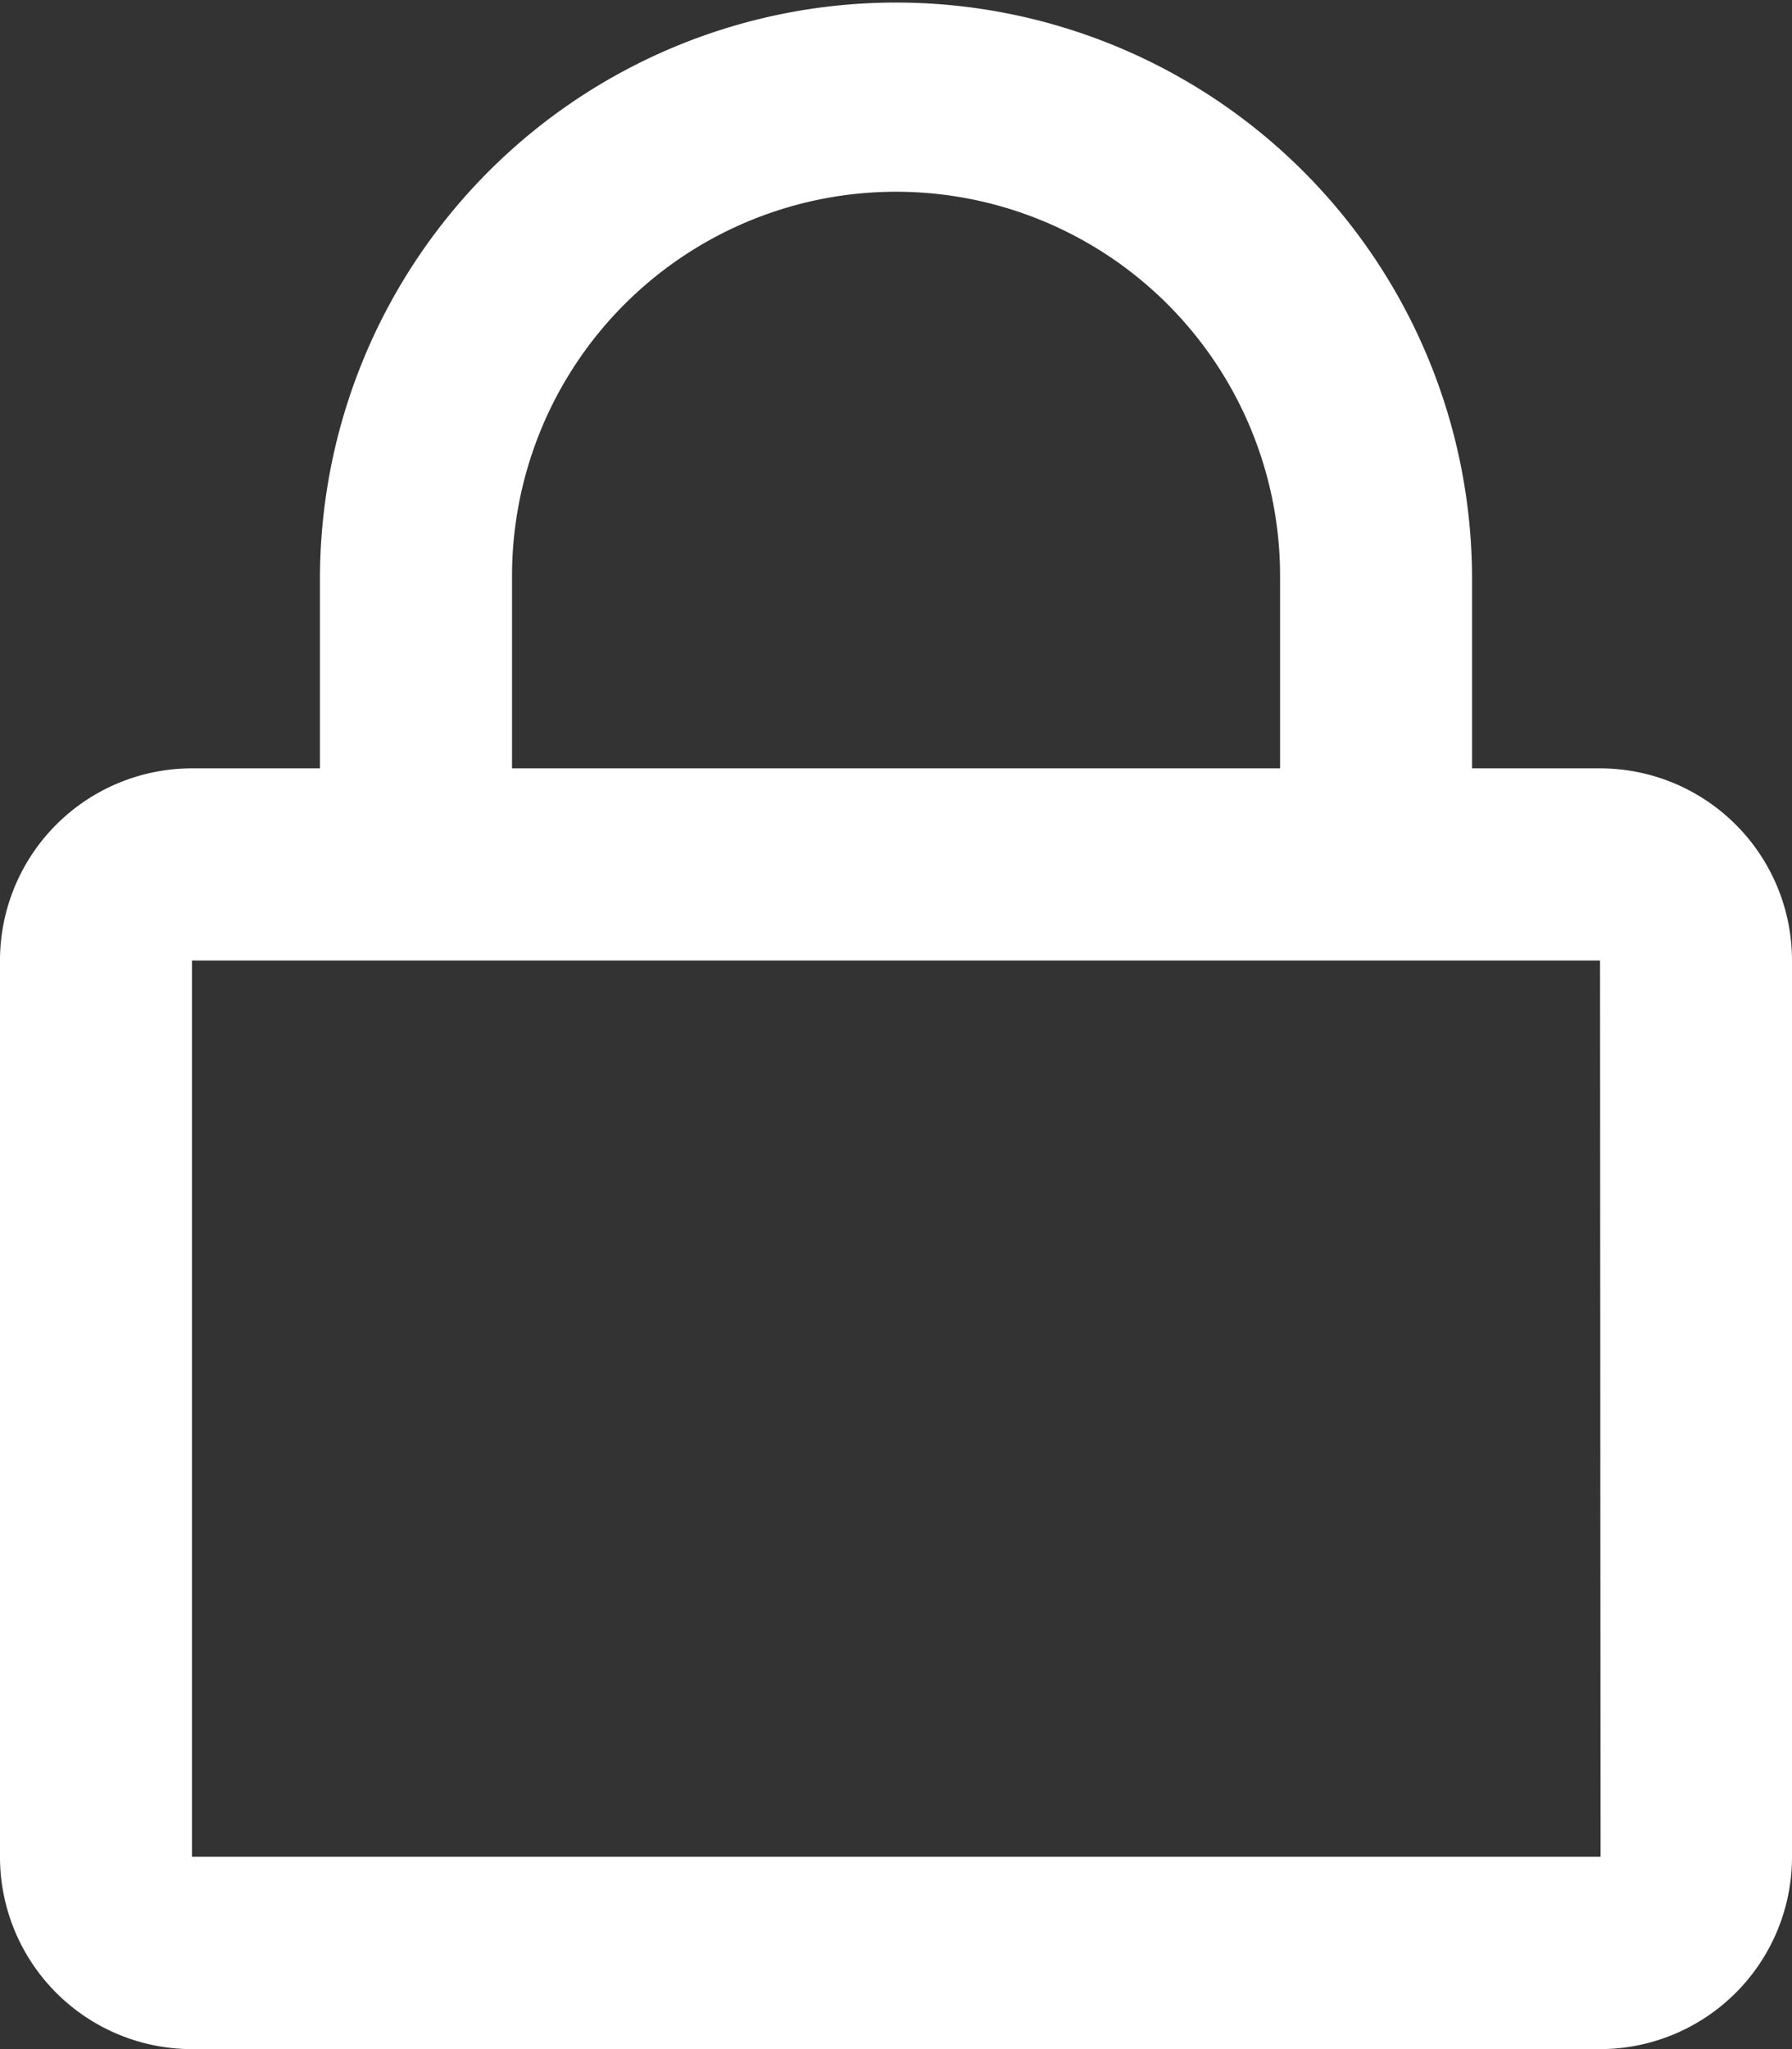 <svg xmlns="http://www.w3.org/2000/svg" width="17.121" height="19.567" viewBox="0 0 17.121 19.567">
  <rect x="0" y="0" width="17.121" height="19.567" fill="#333333" stroke="none"/>
  <path id="icon_lock" d="M15.287,7.337H14.064V5.556A5.5,5.5,0,1,0,3.057,5.5V7.337H1.834A1.835,1.835,0,0,0,0,9.172v8.561a1.835,1.835,0,0,0,1.834,1.834H15.287a1.835,1.835,0,0,0,1.834-1.834V9.172A1.835,1.835,0,0,0,15.287,7.337ZM4.892,5.5a3.669,3.669,0,0,1,7.338,0V7.337H4.892Zm10.4,12.23H1.834V9.172H15.287Z" transform="translate(0 0)" fill="#fff"/>
</svg>
